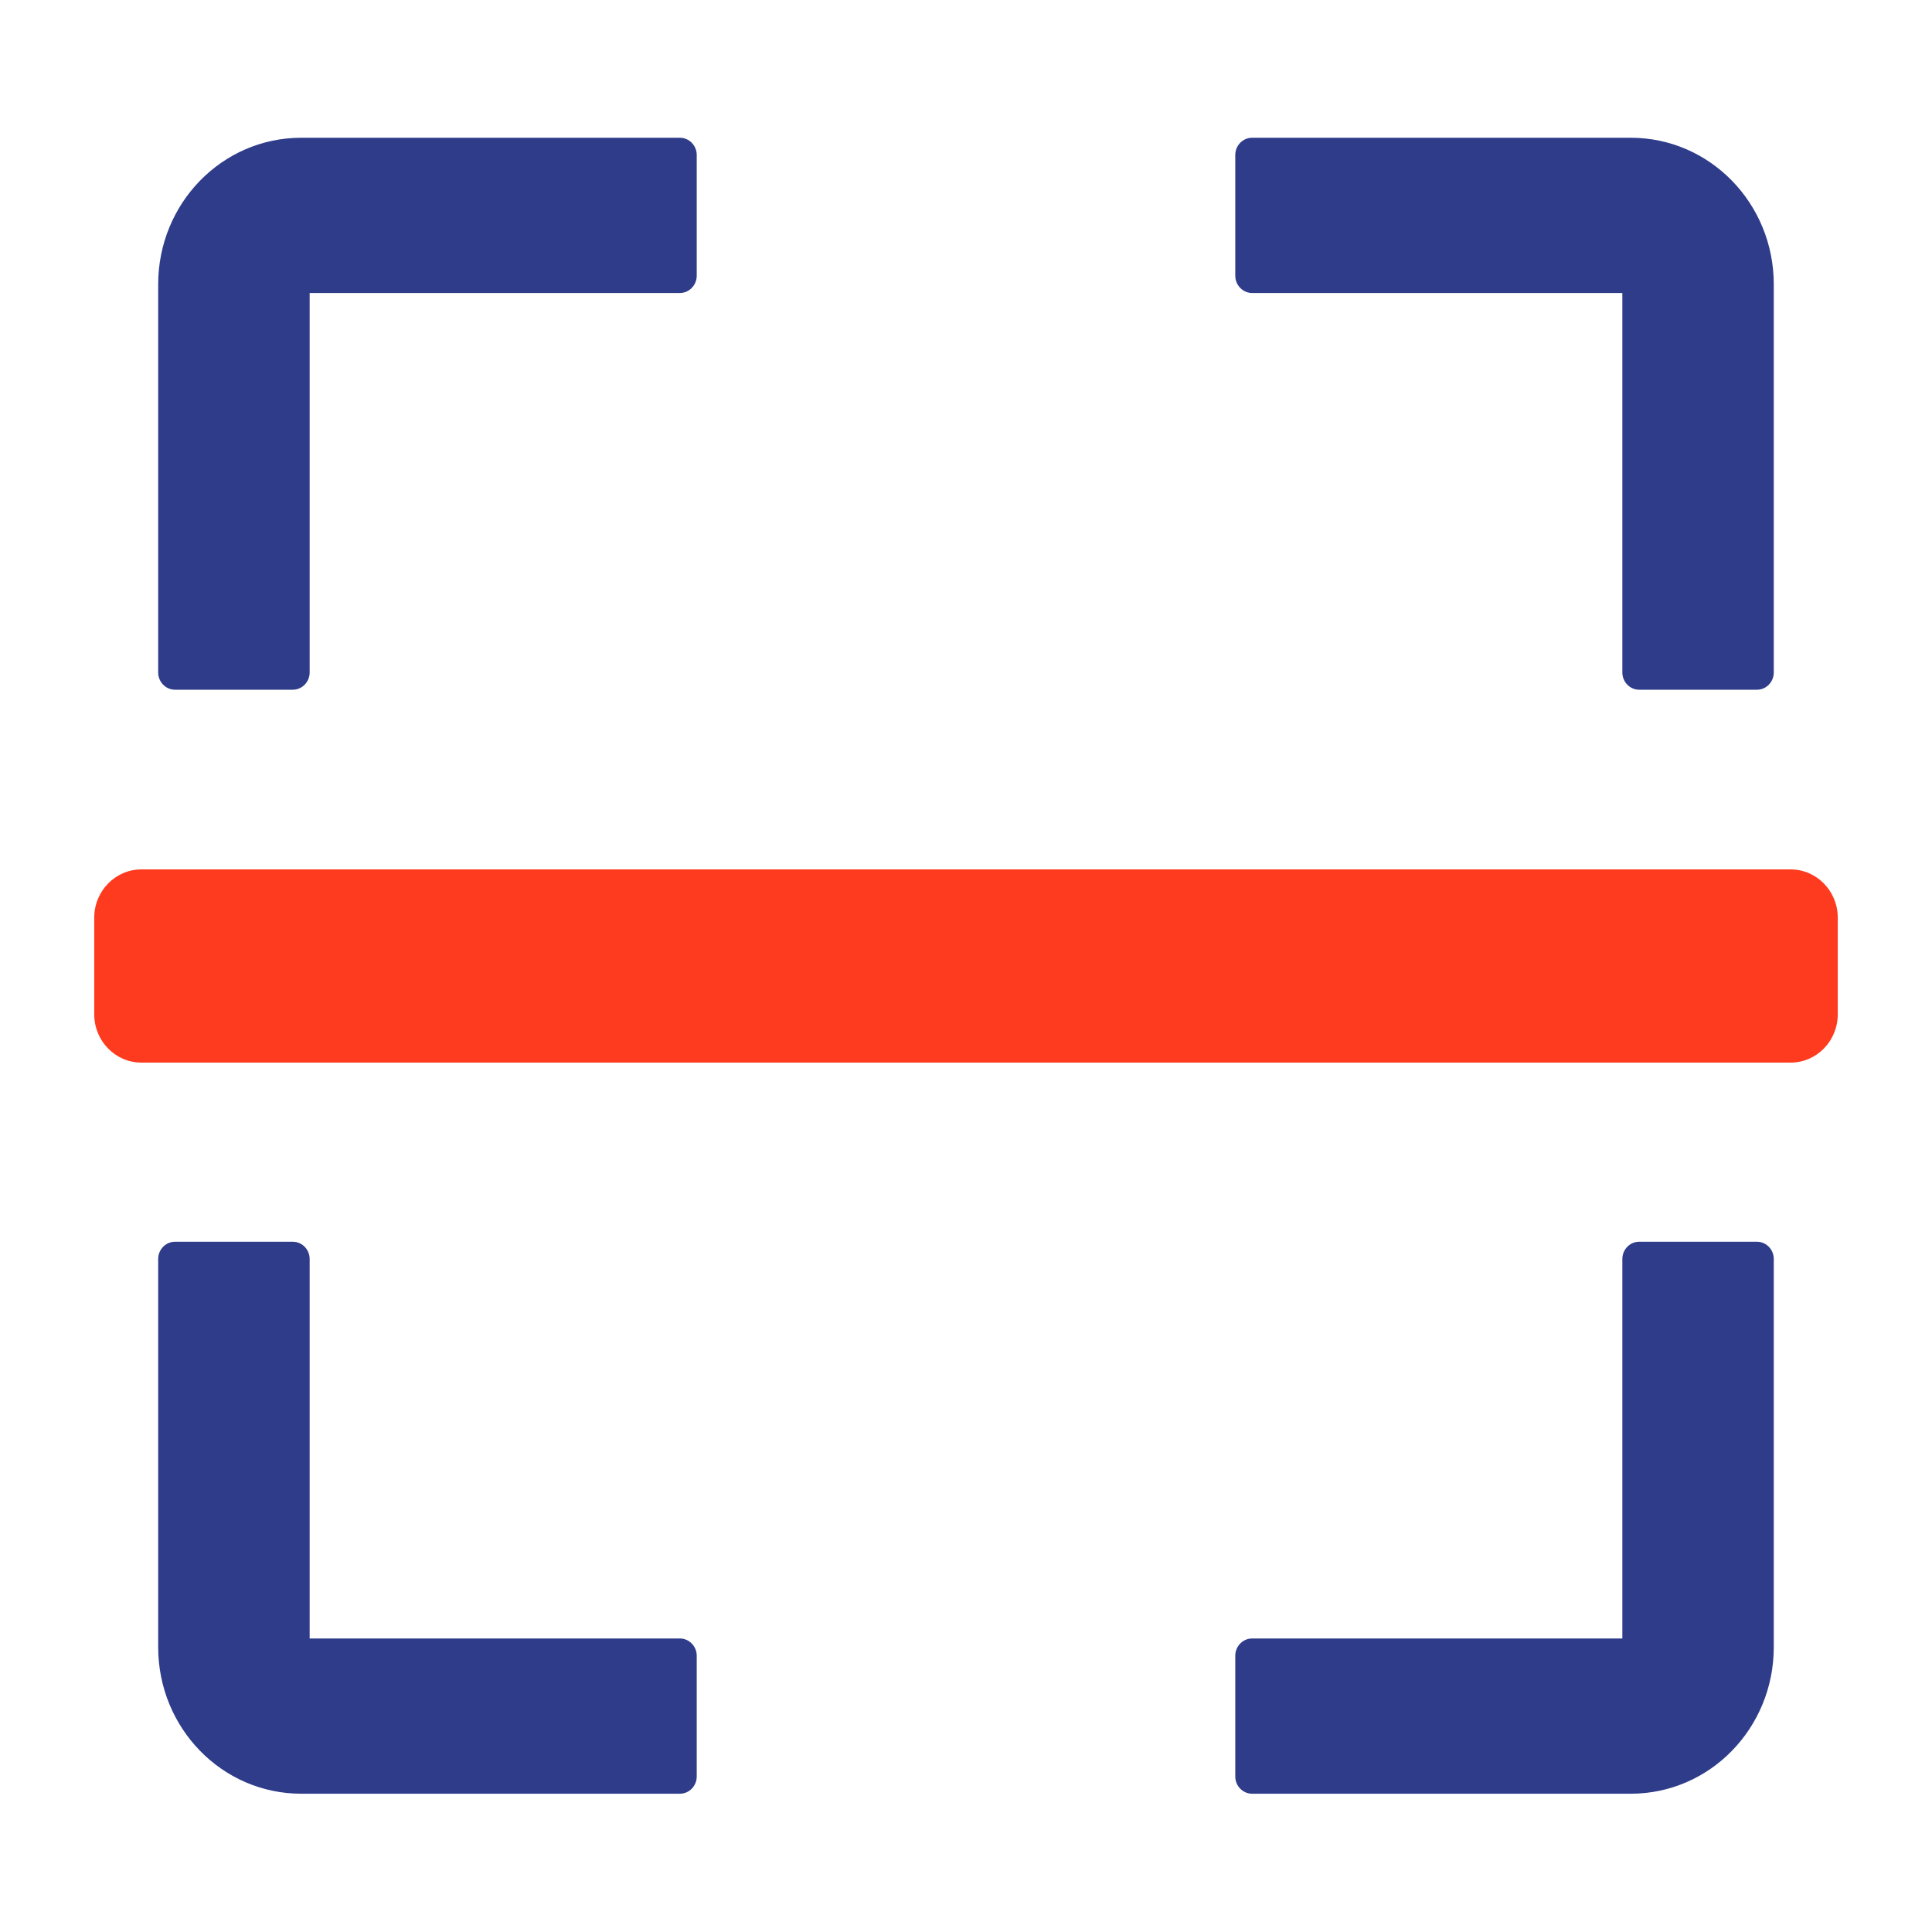 <svg width="40" height="40" viewBox="0 0 40 40" fill="none" xmlns="http://www.w3.org/2000/svg">
<path d="M3.623 14.28H6.062C6.254 14.28 6.411 14.119 6.411 13.923V6.066H14.076C14.268 6.066 14.425 5.905 14.425 5.709V3.209C14.425 3.012 14.268 2.852 14.076 2.852H6.237C4.599 2.852 3.275 4.209 3.275 5.887V13.923C3.275 14.119 3.432 14.28 3.623 14.28ZM25.923 6.066H33.589V13.923C33.589 14.119 33.745 14.28 33.937 14.28H36.376C36.568 14.28 36.724 14.119 36.724 13.923V5.887C36.724 4.209 35.4 2.852 33.763 2.852H25.923C25.732 2.852 25.575 3.012 25.575 3.209V5.709C25.575 5.905 25.732 6.066 25.923 6.066ZM14.076 33.923H6.411V26.066C6.411 25.869 6.254 25.709 6.062 25.709H3.623C3.432 25.709 3.275 25.869 3.275 26.066V34.102C3.275 35.78 4.599 37.137 6.237 37.137H14.076C14.268 37.137 14.425 36.977 14.425 36.78V34.28C14.425 34.084 14.268 33.923 14.076 33.923ZM36.376 25.709H33.937C33.745 25.709 33.589 25.869 33.589 26.066V33.923H25.923C25.732 33.923 25.575 34.084 25.575 34.28V36.78C25.575 36.977 25.732 37.137 25.923 37.137H33.763C35.4 37.137 36.724 35.78 36.724 34.102V26.066C36.724 25.869 36.568 25.709 36.376 25.709ZM37.073 18.387H2.927C2.735 18.387 2.578 18.548 2.578 18.744V21.244C2.578 21.441 2.735 21.602 2.927 21.602H37.073C37.264 21.602 37.421 21.441 37.421 21.244V18.744C37.421 18.548 37.264 18.387 37.073 18.387Z" fill="#2E3C8A"/>
<path d="M37.073 18H2.927C2.388 18 1.951 18.448 1.951 19V21C1.951 21.552 2.388 22 2.927 22H37.073C37.612 22 38.049 21.552 38.049 21V19C38.049 18.448 37.612 18 37.073 18Z" fill="#FE3B1F"/>
</svg>
